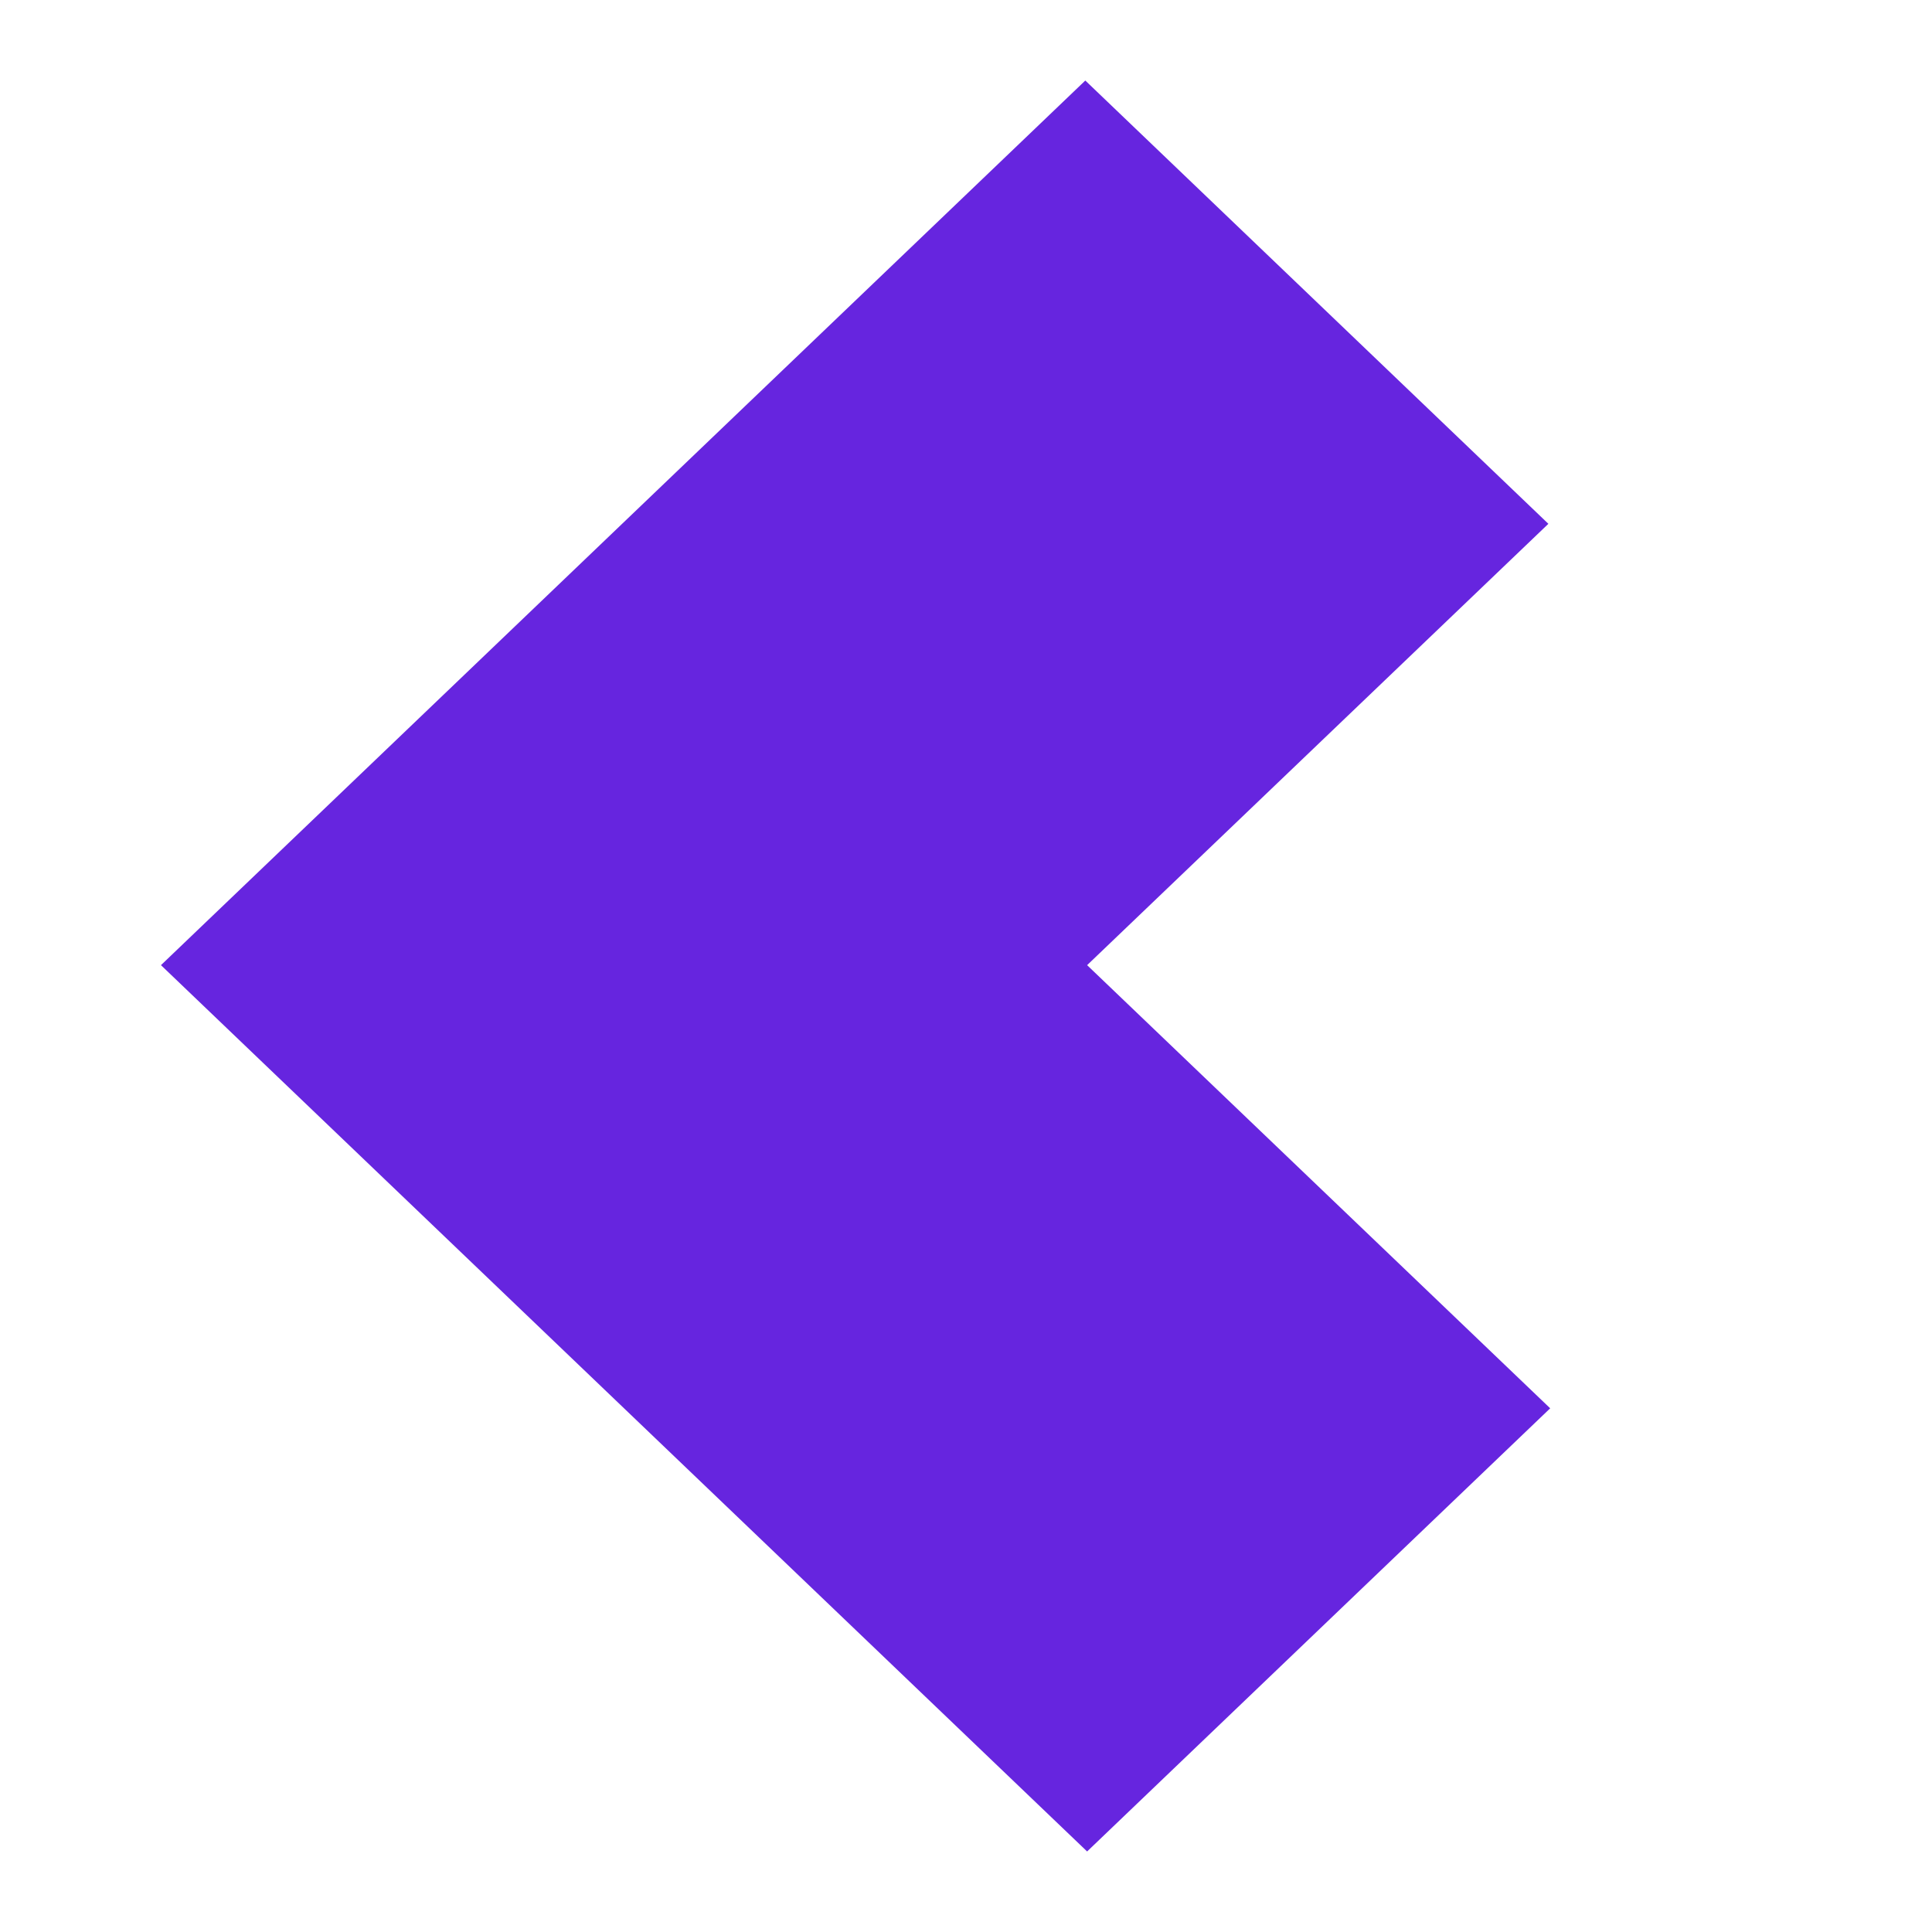 <svg width="16" height="16" viewBox="0 0 16 16" fill="none" xmlns="http://www.w3.org/2000/svg">
<path d="M8.988 0.667L1.333 7.993L9.003 15.333L12.838 11.663L9.003 7.993L12.823 4.338L8.988 0.667Z" fill="#6625DF"/>
</svg>
